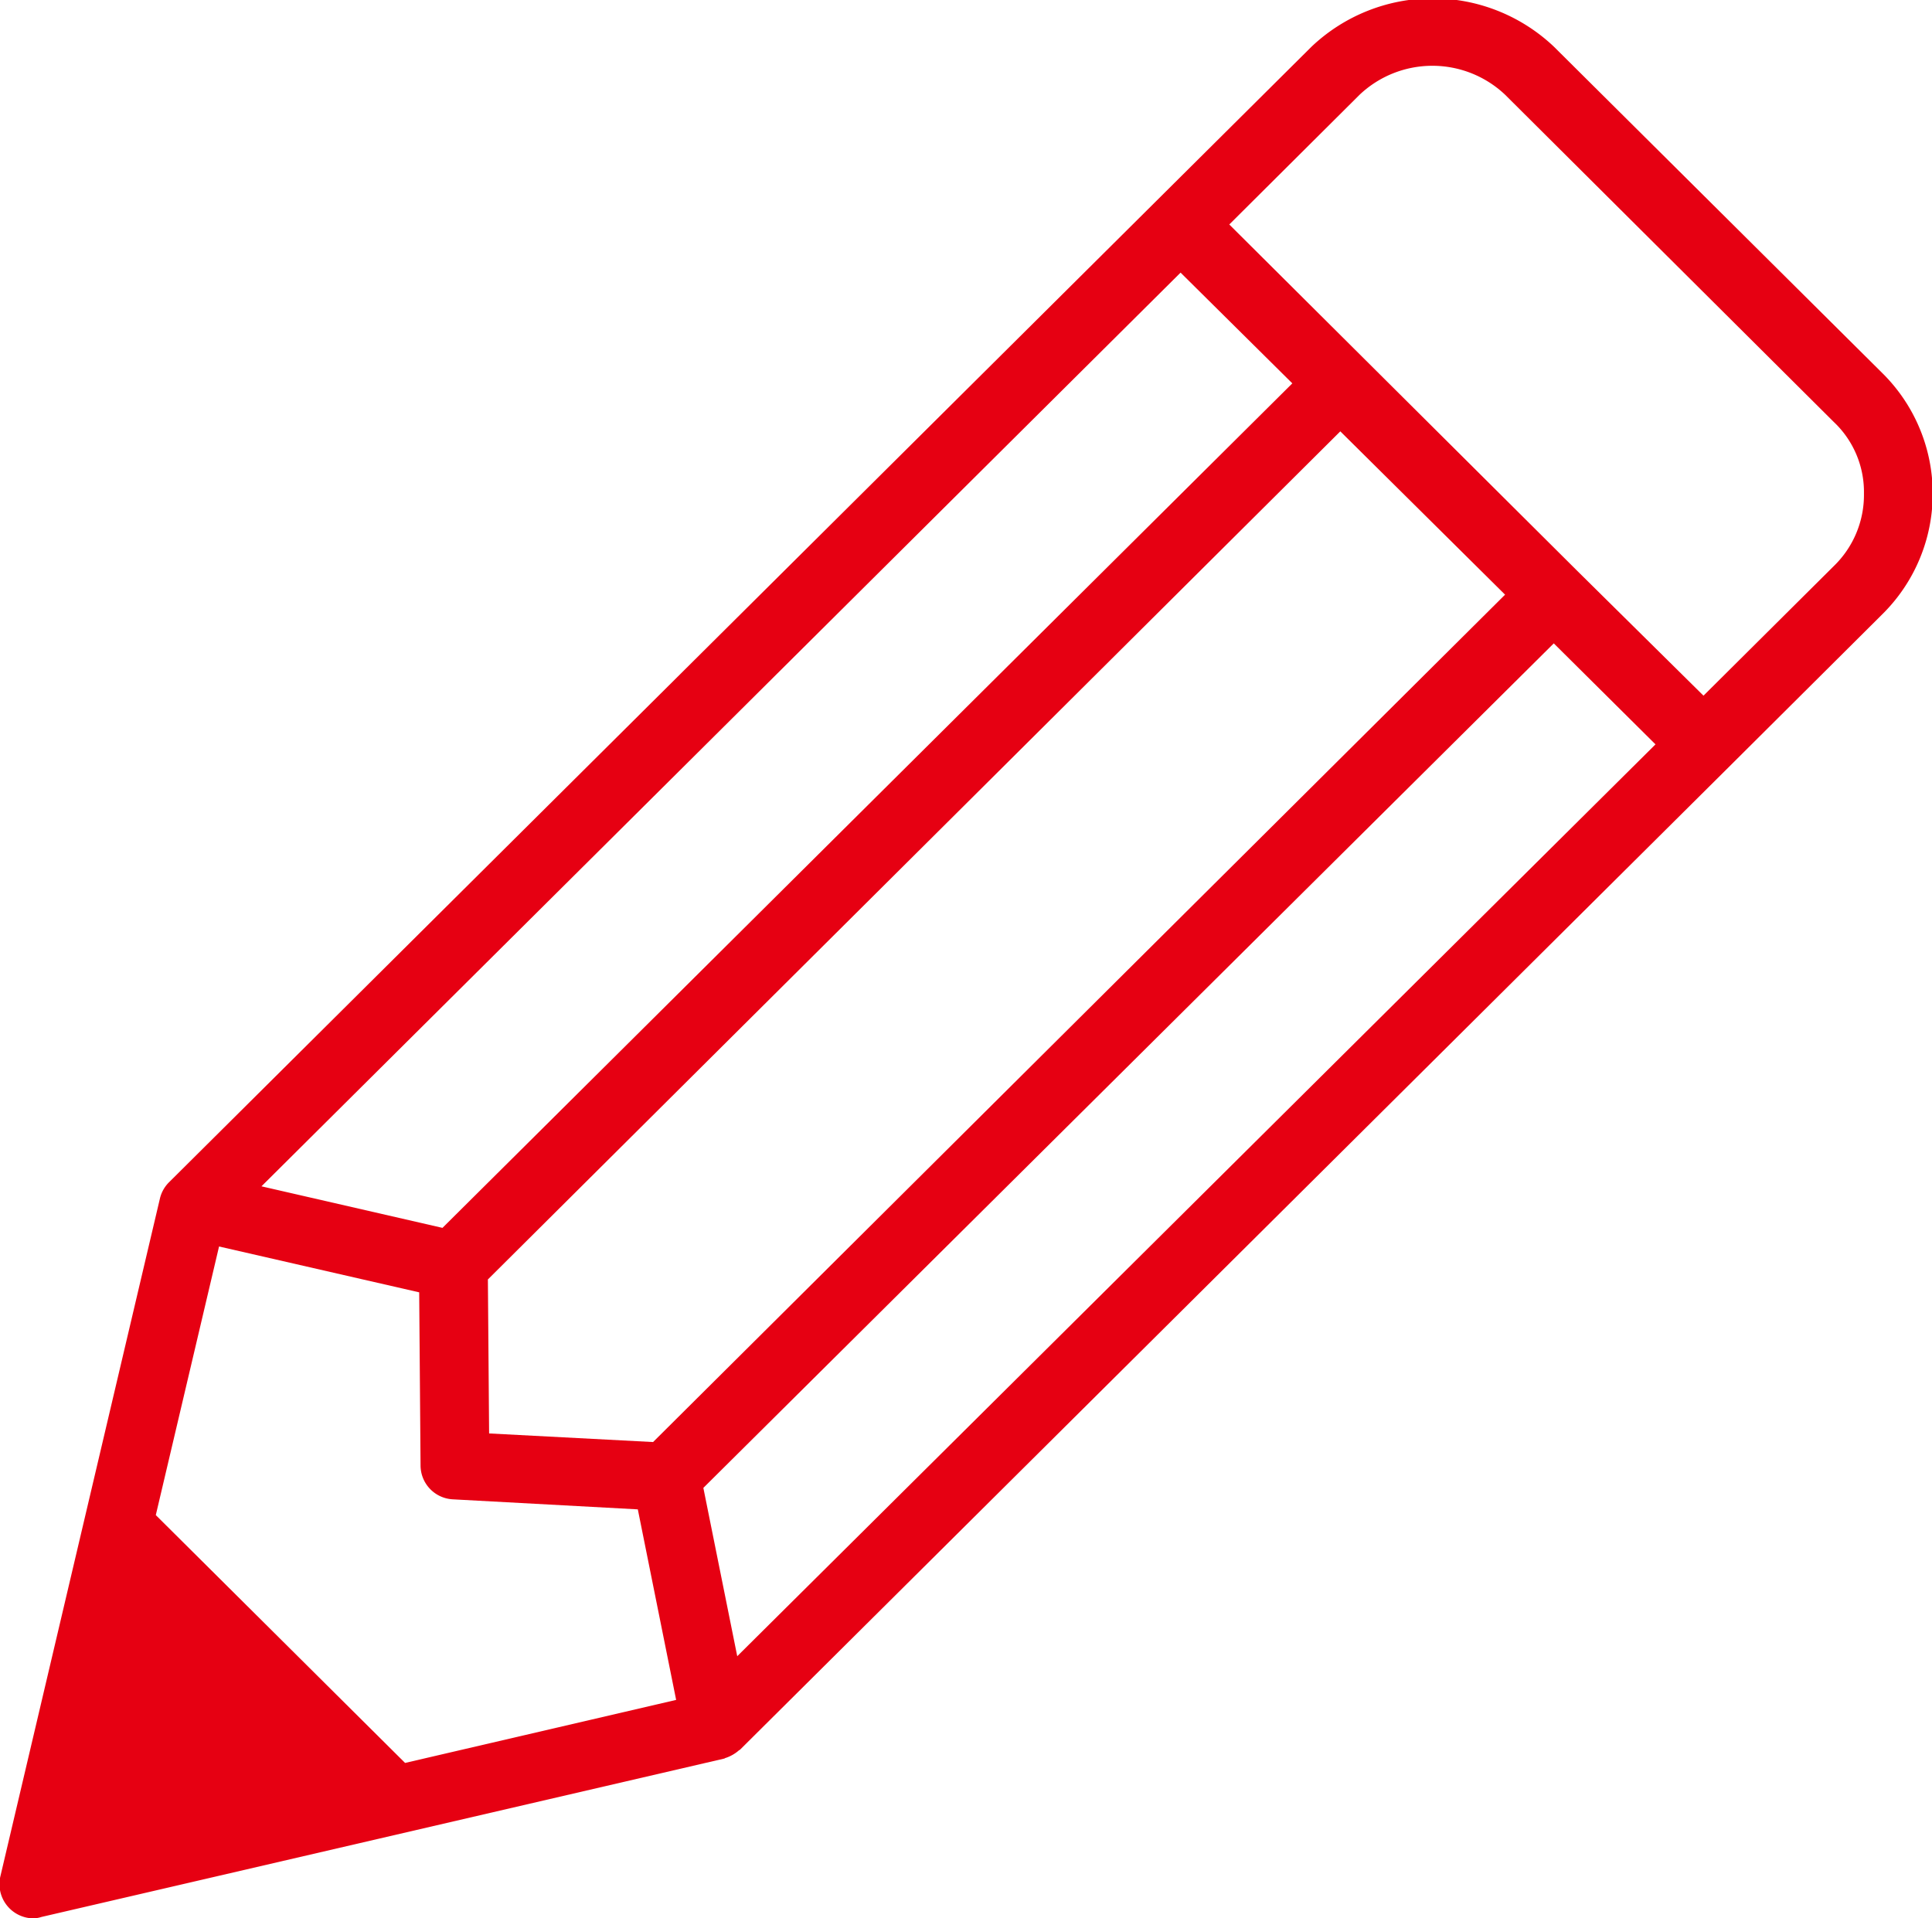 <svg xmlns="http://www.w3.org/2000/svg" width="26.971" height="26.782" viewBox="0 0 26.971 26.782">
  <defs>
    <style>
      .cls-1 {
        fill: #e60012;
        fill-rule: evenodd;
      }
    </style>
  </defs>
  <path id="nav03.svg" class="cls-1" d="M1012.25,1004.76l-2.16,2.15h0l-13.785,13.7c-0.007.01-.019,0.01-0.027,0.02a0.544,0.544,0,0,1-.178.1c-0.009,0-.015.01-0.024,0.01l-9.527,2.21a0.411,0.411,0,0,1-.109.02,0.478,0.478,0,0,1-.465-0.59l2.229-9.47a0.474,0.474,0,0,1,.128-0.22l15.948-15.852a2.459,2.459,0,0,1,3.38,0l4.59,4.562A2.366,2.366,0,0,1,1012.25,1004.76Zm-15.989,14.55,12.819-12.73-1.42-1.41-11.872,11.79Zm10.719-14.82-2.3-2.28-11.9,11.84,0.017,2.15,2.289,0.12Zm-18.836,12.85,3.48,3.46,3.784-.88-0.535-2.66-2.58-.14a0.475,0.475,0,0,1-.453-0.47l-0.019-2.42-2.794-.64Zm1.475-4.59,2.527,0.58,11.864-11.79-1.56-1.546Zm21.951-10.67-4.59-4.57a1.478,1.478,0,0,0-2.03,0l-1.82,1.812,4.86,4.838h0l1.76,1.74,1.82-1.81a1.382,1.382,0,0,0,.42-1.01A1.344,1.344,0,0,0,1011.57,1002.08Z" transform="translate(-985.969 -996.188)"/>
</svg>
